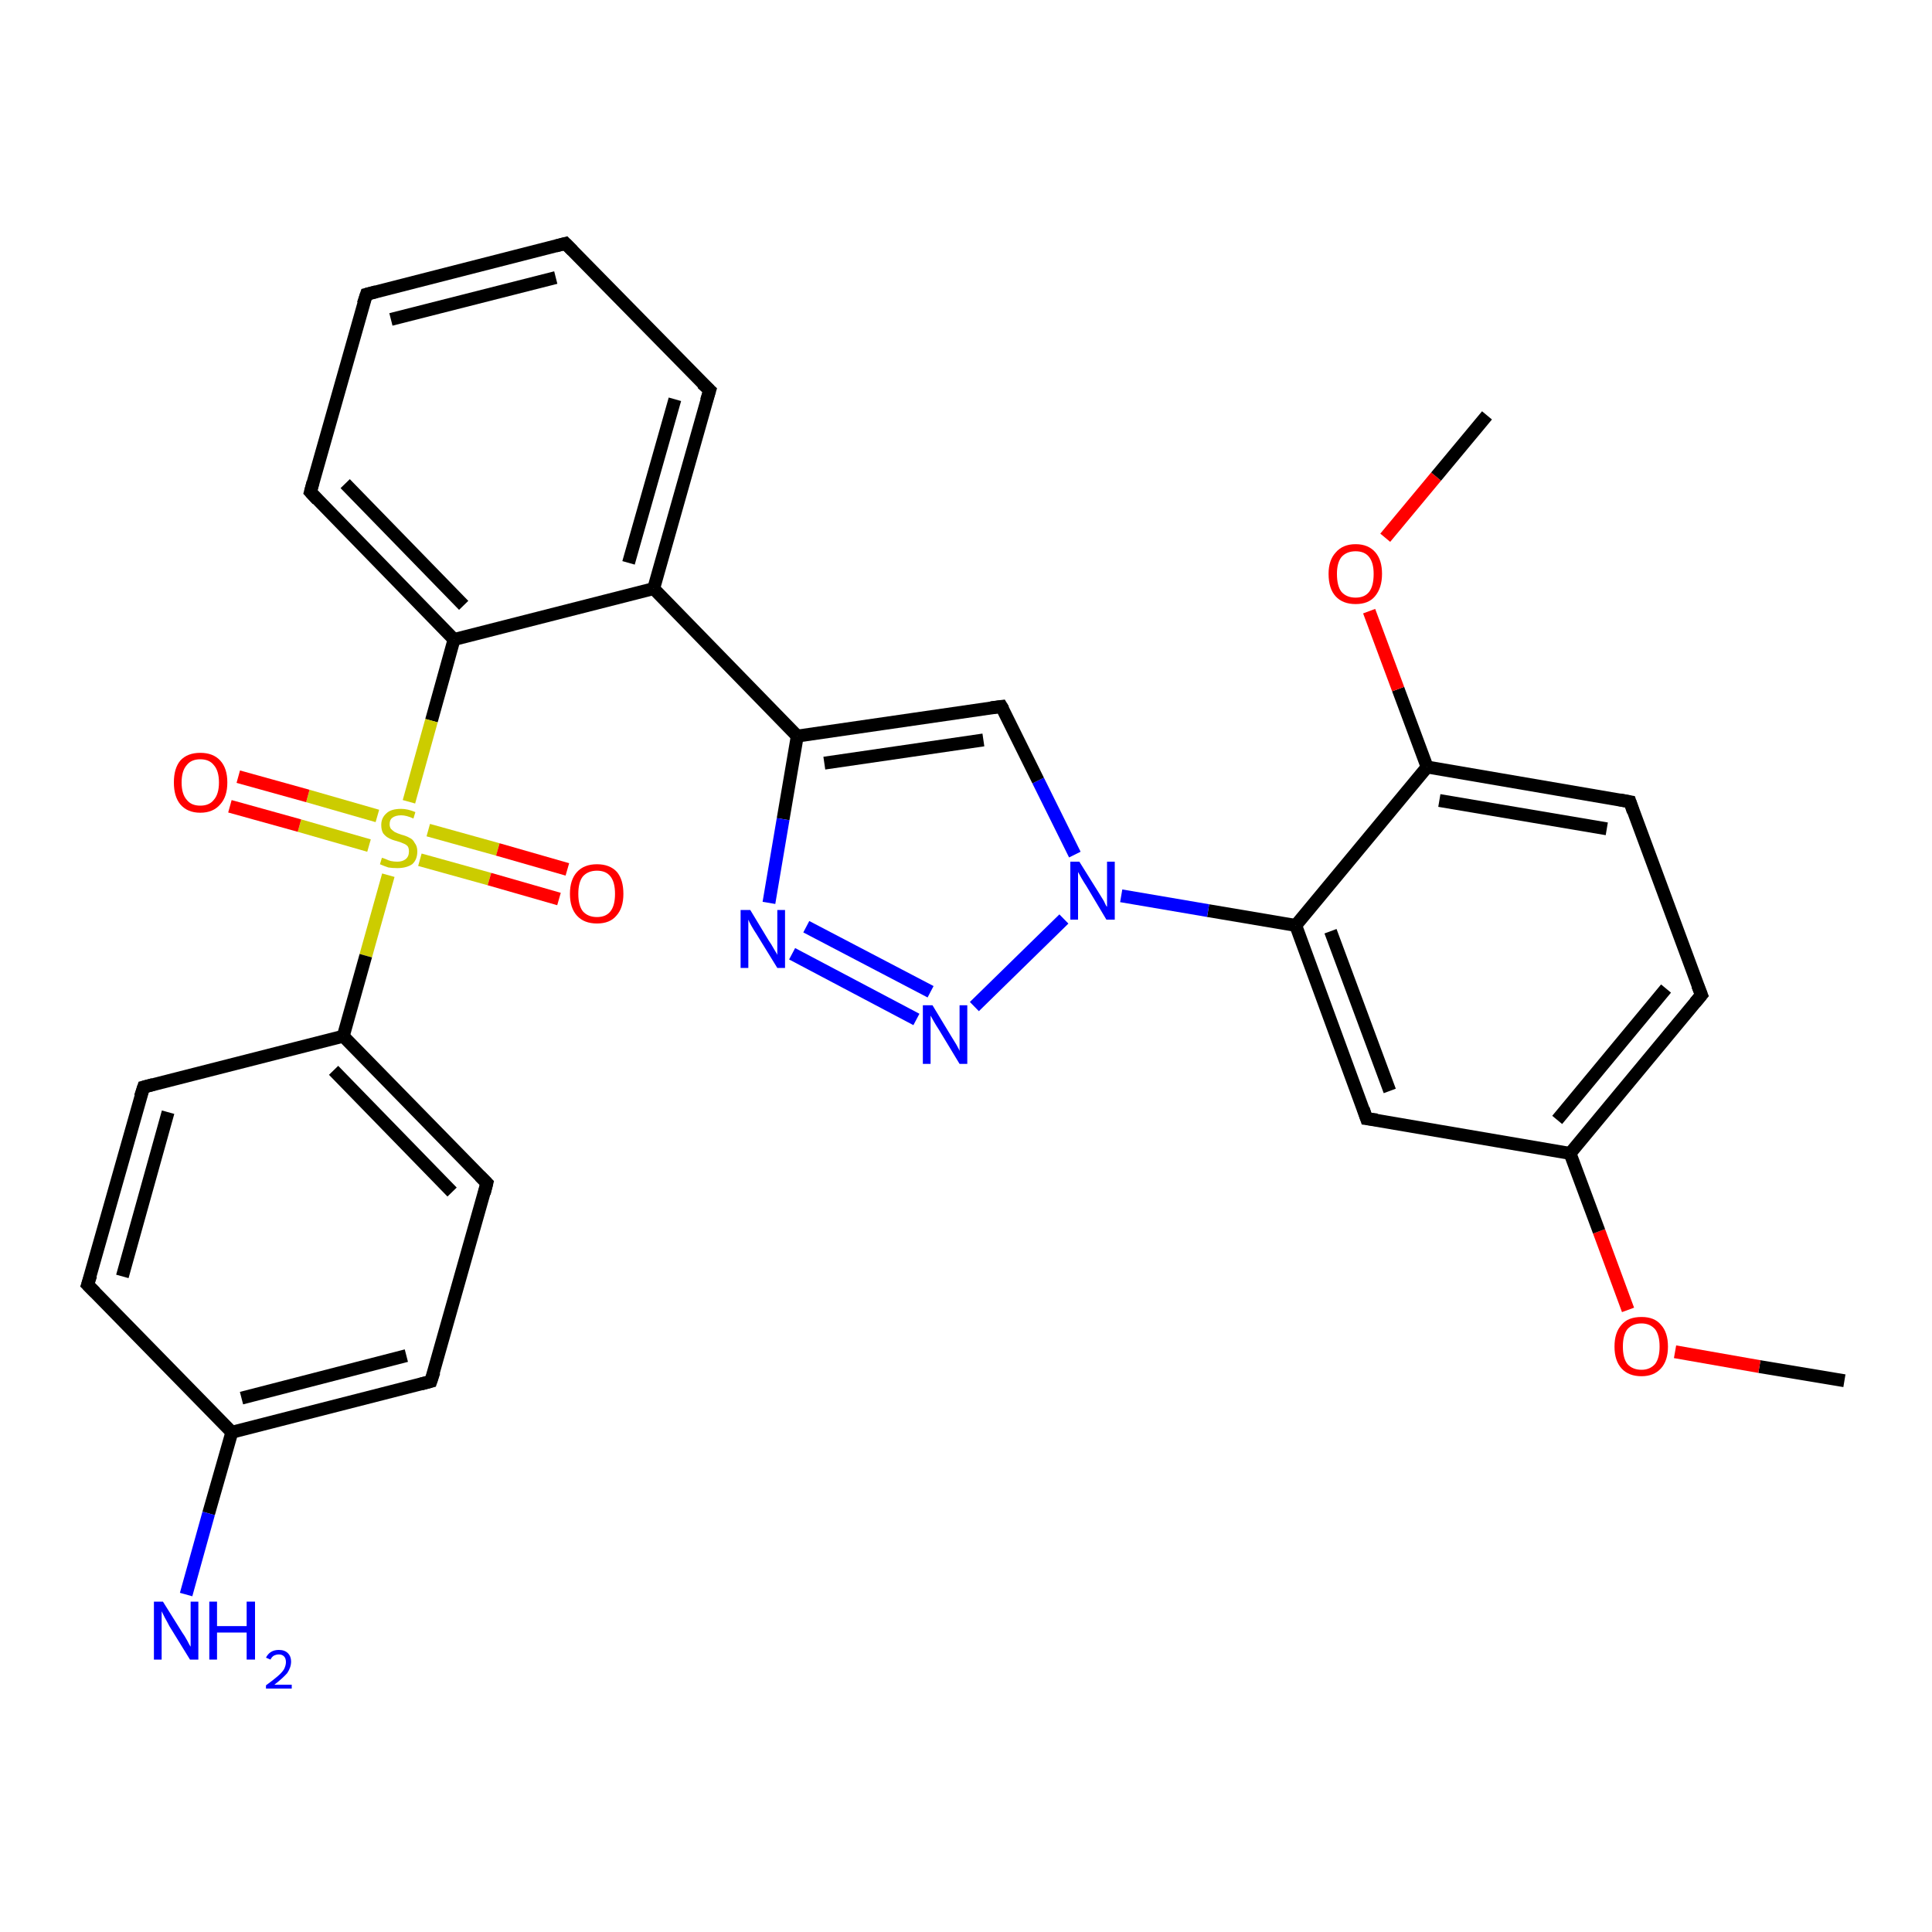 <?xml version='1.0' encoding='iso-8859-1'?>
<svg version='1.1' baseProfile='full'
              xmlns='http://www.w3.org/2000/svg'
                      xmlns:rdkit='http://www.rdkit.org/xml'
                      xmlns:xlink='http://www.w3.org/1999/xlink'
                  xml:space='preserve'
width='300px' height='300px' viewBox='0 0 300 300'>
<!-- END OF HEADER -->
<rect style='opacity:1.0;fill:#FFFFFF;stroke:none' width='300.0' height='300.0' x='0.0' y='0.0'> </rect>
<path class='bond-0 atom-0 atom-1' d='M 286.4,214.4 L 273.2,212.2' style='fill:none;fill-rule:evenodd;stroke:#000000;stroke-width:2.0px;stroke-linecap:butt;stroke-linejoin:miter;stroke-opacity:1' />
<path class='bond-0 atom-0 atom-1' d='M 273.2,212.2 L 260.1,209.9' style='fill:none;fill-rule:evenodd;stroke:#FF0000;stroke-width:2.0px;stroke-linecap:butt;stroke-linejoin:miter;stroke-opacity:1' />
<path class='bond-1 atom-1 atom-2' d='M 252.8,203.4 L 248.3,191.2' style='fill:none;fill-rule:evenodd;stroke:#FF0000;stroke-width:2.0px;stroke-linecap:butt;stroke-linejoin:miter;stroke-opacity:1' />
<path class='bond-1 atom-1 atom-2' d='M 248.3,191.2 L 243.8,179.1' style='fill:none;fill-rule:evenodd;stroke:#000000;stroke-width:2.0px;stroke-linecap:butt;stroke-linejoin:miter;stroke-opacity:1' />
<path class='bond-2 atom-2 atom-3' d='M 243.8,179.1 L 264.2,154.5' style='fill:none;fill-rule:evenodd;stroke:#000000;stroke-width:2.0px;stroke-linecap:butt;stroke-linejoin:miter;stroke-opacity:1' />
<path class='bond-2 atom-2 atom-3' d='M 241.8,173.9 L 258.7,153.5' style='fill:none;fill-rule:evenodd;stroke:#000000;stroke-width:2.0px;stroke-linecap:butt;stroke-linejoin:miter;stroke-opacity:1' />
<path class='bond-3 atom-3 atom-4' d='M 264.2,154.5 L 253.1,124.5' style='fill:none;fill-rule:evenodd;stroke:#000000;stroke-width:2.0px;stroke-linecap:butt;stroke-linejoin:miter;stroke-opacity:1' />
<path class='bond-4 atom-4 atom-5' d='M 253.1,124.5 L 221.6,119.1' style='fill:none;fill-rule:evenodd;stroke:#000000;stroke-width:2.0px;stroke-linecap:butt;stroke-linejoin:miter;stroke-opacity:1' />
<path class='bond-4 atom-4 atom-5' d='M 249.5,128.7 L 223.5,124.3' style='fill:none;fill-rule:evenodd;stroke:#000000;stroke-width:2.0px;stroke-linecap:butt;stroke-linejoin:miter;stroke-opacity:1' />
<path class='bond-5 atom-5 atom-6' d='M 221.6,119.1 L 217.1,107.0' style='fill:none;fill-rule:evenodd;stroke:#000000;stroke-width:2.0px;stroke-linecap:butt;stroke-linejoin:miter;stroke-opacity:1' />
<path class='bond-5 atom-5 atom-6' d='M 217.1,107.0 L 212.6,94.9' style='fill:none;fill-rule:evenodd;stroke:#FF0000;stroke-width:2.0px;stroke-linecap:butt;stroke-linejoin:miter;stroke-opacity:1' />
<path class='bond-6 atom-6 atom-7' d='M 215.1,83.5 L 223.0,74.0' style='fill:none;fill-rule:evenodd;stroke:#FF0000;stroke-width:2.0px;stroke-linecap:butt;stroke-linejoin:miter;stroke-opacity:1' />
<path class='bond-6 atom-6 atom-7' d='M 223.0,74.0 L 230.9,64.5' style='fill:none;fill-rule:evenodd;stroke:#000000;stroke-width:2.0px;stroke-linecap:butt;stroke-linejoin:miter;stroke-opacity:1' />
<path class='bond-7 atom-5 atom-8' d='M 221.6,119.1 L 201.2,143.7' style='fill:none;fill-rule:evenodd;stroke:#000000;stroke-width:2.0px;stroke-linecap:butt;stroke-linejoin:miter;stroke-opacity:1' />
<path class='bond-8 atom-8 atom-9' d='M 201.2,143.7 L 212.2,173.7' style='fill:none;fill-rule:evenodd;stroke:#000000;stroke-width:2.0px;stroke-linecap:butt;stroke-linejoin:miter;stroke-opacity:1' />
<path class='bond-8 atom-8 atom-9' d='M 206.6,144.6 L 215.8,169.4' style='fill:none;fill-rule:evenodd;stroke:#000000;stroke-width:2.0px;stroke-linecap:butt;stroke-linejoin:miter;stroke-opacity:1' />
<path class='bond-9 atom-8 atom-10' d='M 201.2,143.7 L 187.6,141.4' style='fill:none;fill-rule:evenodd;stroke:#000000;stroke-width:2.0px;stroke-linecap:butt;stroke-linejoin:miter;stroke-opacity:1' />
<path class='bond-9 atom-8 atom-10' d='M 187.6,141.4 L 174.1,139.1' style='fill:none;fill-rule:evenodd;stroke:#0000FF;stroke-width:2.0px;stroke-linecap:butt;stroke-linejoin:miter;stroke-opacity:1' />
<path class='bond-10 atom-10 atom-11' d='M 166.9,132.7 L 161.2,121.2' style='fill:none;fill-rule:evenodd;stroke:#0000FF;stroke-width:2.0px;stroke-linecap:butt;stroke-linejoin:miter;stroke-opacity:1' />
<path class='bond-10 atom-10 atom-11' d='M 161.2,121.2 L 155.5,109.7' style='fill:none;fill-rule:evenodd;stroke:#000000;stroke-width:2.0px;stroke-linecap:butt;stroke-linejoin:miter;stroke-opacity:1' />
<path class='bond-11 atom-11 atom-12' d='M 155.5,109.7 L 123.8,114.3' style='fill:none;fill-rule:evenodd;stroke:#000000;stroke-width:2.0px;stroke-linecap:butt;stroke-linejoin:miter;stroke-opacity:1' />
<path class='bond-11 atom-11 atom-12' d='M 152.7,114.9 L 128.0,118.5' style='fill:none;fill-rule:evenodd;stroke:#000000;stroke-width:2.0px;stroke-linecap:butt;stroke-linejoin:miter;stroke-opacity:1' />
<path class='bond-12 atom-12 atom-13' d='M 123.8,114.3 L 121.6,127.2' style='fill:none;fill-rule:evenodd;stroke:#000000;stroke-width:2.0px;stroke-linecap:butt;stroke-linejoin:miter;stroke-opacity:1' />
<path class='bond-12 atom-12 atom-13' d='M 121.6,127.2 L 119.4,140.2' style='fill:none;fill-rule:evenodd;stroke:#0000FF;stroke-width:2.0px;stroke-linecap:butt;stroke-linejoin:miter;stroke-opacity:1' />
<path class='bond-13 atom-13 atom-14' d='M 123.0,148.1 L 142.3,158.3' style='fill:none;fill-rule:evenodd;stroke:#0000FF;stroke-width:2.0px;stroke-linecap:butt;stroke-linejoin:miter;stroke-opacity:1' />
<path class='bond-13 atom-13 atom-14' d='M 125.2,143.9 L 144.5,154.0' style='fill:none;fill-rule:evenodd;stroke:#0000FF;stroke-width:2.0px;stroke-linecap:butt;stroke-linejoin:miter;stroke-opacity:1' />
<path class='bond-14 atom-12 atom-15' d='M 123.8,114.3 L 101.5,91.4' style='fill:none;fill-rule:evenodd;stroke:#000000;stroke-width:2.0px;stroke-linecap:butt;stroke-linejoin:miter;stroke-opacity:1' />
<path class='bond-15 atom-15 atom-16' d='M 101.5,91.4 L 110.2,60.6' style='fill:none;fill-rule:evenodd;stroke:#000000;stroke-width:2.0px;stroke-linecap:butt;stroke-linejoin:miter;stroke-opacity:1' />
<path class='bond-15 atom-15 atom-16' d='M 97.6,87.4 L 104.8,62.0' style='fill:none;fill-rule:evenodd;stroke:#000000;stroke-width:2.0px;stroke-linecap:butt;stroke-linejoin:miter;stroke-opacity:1' />
<path class='bond-16 atom-16 atom-17' d='M 110.2,60.6 L 87.8,37.8' style='fill:none;fill-rule:evenodd;stroke:#000000;stroke-width:2.0px;stroke-linecap:butt;stroke-linejoin:miter;stroke-opacity:1' />
<path class='bond-17 atom-17 atom-18' d='M 87.8,37.8 L 56.9,45.7' style='fill:none;fill-rule:evenodd;stroke:#000000;stroke-width:2.0px;stroke-linecap:butt;stroke-linejoin:miter;stroke-opacity:1' />
<path class='bond-17 atom-17 atom-18' d='M 86.3,43.1 L 60.7,49.6' style='fill:none;fill-rule:evenodd;stroke:#000000;stroke-width:2.0px;stroke-linecap:butt;stroke-linejoin:miter;stroke-opacity:1' />
<path class='bond-18 atom-18 atom-19' d='M 56.9,45.7 L 48.2,76.4' style='fill:none;fill-rule:evenodd;stroke:#000000;stroke-width:2.0px;stroke-linecap:butt;stroke-linejoin:miter;stroke-opacity:1' />
<path class='bond-19 atom-19 atom-20' d='M 48.2,76.4 L 70.5,99.3' style='fill:none;fill-rule:evenodd;stroke:#000000;stroke-width:2.0px;stroke-linecap:butt;stroke-linejoin:miter;stroke-opacity:1' />
<path class='bond-19 atom-19 atom-20' d='M 53.6,75.1 L 72.0,94.0' style='fill:none;fill-rule:evenodd;stroke:#000000;stroke-width:2.0px;stroke-linecap:butt;stroke-linejoin:miter;stroke-opacity:1' />
<path class='bond-20 atom-20 atom-21' d='M 70.5,99.3 L 67.0,111.9' style='fill:none;fill-rule:evenodd;stroke:#000000;stroke-width:2.0px;stroke-linecap:butt;stroke-linejoin:miter;stroke-opacity:1' />
<path class='bond-20 atom-20 atom-21' d='M 67.0,111.9 L 63.5,124.5' style='fill:none;fill-rule:evenodd;stroke:#CCCC00;stroke-width:2.0px;stroke-linecap:butt;stroke-linejoin:miter;stroke-opacity:1' />
<path class='bond-21 atom-21 atom-22' d='M 58.6,126.7 L 47.8,123.6' style='fill:none;fill-rule:evenodd;stroke:#CCCC00;stroke-width:2.0px;stroke-linecap:butt;stroke-linejoin:miter;stroke-opacity:1' />
<path class='bond-21 atom-21 atom-22' d='M 47.8,123.6 L 37.0,120.6' style='fill:none;fill-rule:evenodd;stroke:#FF0000;stroke-width:2.0px;stroke-linecap:butt;stroke-linejoin:miter;stroke-opacity:1' />
<path class='bond-21 atom-21 atom-22' d='M 57.3,131.3 L 46.5,128.2' style='fill:none;fill-rule:evenodd;stroke:#CCCC00;stroke-width:2.0px;stroke-linecap:butt;stroke-linejoin:miter;stroke-opacity:1' />
<path class='bond-21 atom-21 atom-22' d='M 46.5,128.2 L 35.7,125.2' style='fill:none;fill-rule:evenodd;stroke:#FF0000;stroke-width:2.0px;stroke-linecap:butt;stroke-linejoin:miter;stroke-opacity:1' />
<path class='bond-22 atom-21 atom-23' d='M 65.2,133.5 L 76.0,136.5' style='fill:none;fill-rule:evenodd;stroke:#CCCC00;stroke-width:2.0px;stroke-linecap:butt;stroke-linejoin:miter;stroke-opacity:1' />
<path class='bond-22 atom-21 atom-23' d='M 76.0,136.5 L 86.8,139.6' style='fill:none;fill-rule:evenodd;stroke:#FF0000;stroke-width:2.0px;stroke-linecap:butt;stroke-linejoin:miter;stroke-opacity:1' />
<path class='bond-22 atom-21 atom-23' d='M 66.5,128.9 L 77.3,131.9' style='fill:none;fill-rule:evenodd;stroke:#CCCC00;stroke-width:2.0px;stroke-linecap:butt;stroke-linejoin:miter;stroke-opacity:1' />
<path class='bond-22 atom-21 atom-23' d='M 77.3,131.9 L 88.1,135.0' style='fill:none;fill-rule:evenodd;stroke:#FF0000;stroke-width:2.0px;stroke-linecap:butt;stroke-linejoin:miter;stroke-opacity:1' />
<path class='bond-23 atom-21 atom-24' d='M 60.3,135.9 L 56.8,148.4' style='fill:none;fill-rule:evenodd;stroke:#CCCC00;stroke-width:2.0px;stroke-linecap:butt;stroke-linejoin:miter;stroke-opacity:1' />
<path class='bond-23 atom-21 atom-24' d='M 56.8,148.4 L 53.3,160.9' style='fill:none;fill-rule:evenodd;stroke:#000000;stroke-width:2.0px;stroke-linecap:butt;stroke-linejoin:miter;stroke-opacity:1' />
<path class='bond-24 atom-24 atom-25' d='M 53.3,160.9 L 75.6,183.7' style='fill:none;fill-rule:evenodd;stroke:#000000;stroke-width:2.0px;stroke-linecap:butt;stroke-linejoin:miter;stroke-opacity:1' />
<path class='bond-24 atom-24 atom-25' d='M 51.8,166.2 L 70.2,185.1' style='fill:none;fill-rule:evenodd;stroke:#000000;stroke-width:2.0px;stroke-linecap:butt;stroke-linejoin:miter;stroke-opacity:1' />
<path class='bond-25 atom-25 atom-26' d='M 75.6,183.7 L 66.9,214.5' style='fill:none;fill-rule:evenodd;stroke:#000000;stroke-width:2.0px;stroke-linecap:butt;stroke-linejoin:miter;stroke-opacity:1' />
<path class='bond-26 atom-26 atom-27' d='M 66.9,214.5 L 36.0,222.4' style='fill:none;fill-rule:evenodd;stroke:#000000;stroke-width:2.0px;stroke-linecap:butt;stroke-linejoin:miter;stroke-opacity:1' />
<path class='bond-26 atom-26 atom-27' d='M 63.1,210.5 L 37.5,217.1' style='fill:none;fill-rule:evenodd;stroke:#000000;stroke-width:2.0px;stroke-linecap:butt;stroke-linejoin:miter;stroke-opacity:1' />
<path class='bond-27 atom-27 atom-28' d='M 36.0,222.4 L 32.4,235.0' style='fill:none;fill-rule:evenodd;stroke:#000000;stroke-width:2.0px;stroke-linecap:butt;stroke-linejoin:miter;stroke-opacity:1' />
<path class='bond-27 atom-27 atom-28' d='M 32.4,235.0 L 28.9,247.6' style='fill:none;fill-rule:evenodd;stroke:#0000FF;stroke-width:2.0px;stroke-linecap:butt;stroke-linejoin:miter;stroke-opacity:1' />
<path class='bond-28 atom-27 atom-29' d='M 36.0,222.4 L 13.6,199.5' style='fill:none;fill-rule:evenodd;stroke:#000000;stroke-width:2.0px;stroke-linecap:butt;stroke-linejoin:miter;stroke-opacity:1' />
<path class='bond-29 atom-29 atom-30' d='M 13.6,199.5 L 22.3,168.8' style='fill:none;fill-rule:evenodd;stroke:#000000;stroke-width:2.0px;stroke-linecap:butt;stroke-linejoin:miter;stroke-opacity:1' />
<path class='bond-29 atom-29 atom-30' d='M 19.0,198.2 L 26.1,172.7' style='fill:none;fill-rule:evenodd;stroke:#000000;stroke-width:2.0px;stroke-linecap:butt;stroke-linejoin:miter;stroke-opacity:1' />
<path class='bond-30 atom-9 atom-2' d='M 212.2,173.7 L 243.8,179.1' style='fill:none;fill-rule:evenodd;stroke:#000000;stroke-width:2.0px;stroke-linecap:butt;stroke-linejoin:miter;stroke-opacity:1' />
<path class='bond-31 atom-14 atom-10' d='M 151.3,156.3 L 165.2,142.7' style='fill:none;fill-rule:evenodd;stroke:#0000FF;stroke-width:2.0px;stroke-linecap:butt;stroke-linejoin:miter;stroke-opacity:1' />
<path class='bond-32 atom-20 atom-15' d='M 70.5,99.3 L 101.5,91.4' style='fill:none;fill-rule:evenodd;stroke:#000000;stroke-width:2.0px;stroke-linecap:butt;stroke-linejoin:miter;stroke-opacity:1' />
<path class='bond-33 atom-30 atom-24' d='M 22.3,168.8 L 53.3,160.9' style='fill:none;fill-rule:evenodd;stroke:#000000;stroke-width:2.0px;stroke-linecap:butt;stroke-linejoin:miter;stroke-opacity:1' />
<path d='M 263.2,155.7 L 264.2,154.5 L 263.6,153.0' style='fill:none;stroke:#000000;stroke-width:2.0px;stroke-linecap:butt;stroke-linejoin:miter;stroke-opacity:1;' />
<path d='M 253.6,126.0 L 253.1,124.5 L 251.5,124.2' style='fill:none;stroke:#000000;stroke-width:2.0px;stroke-linecap:butt;stroke-linejoin:miter;stroke-opacity:1;' />
<path d='M 211.7,172.2 L 212.2,173.7 L 213.8,173.9' style='fill:none;stroke:#000000;stroke-width:2.0px;stroke-linecap:butt;stroke-linejoin:miter;stroke-opacity:1;' />
<path d='M 155.8,110.2 L 155.5,109.7 L 153.9,109.9' style='fill:none;stroke:#000000;stroke-width:2.0px;stroke-linecap:butt;stroke-linejoin:miter;stroke-opacity:1;' />
<path d='M 109.7,62.2 L 110.2,60.6 L 109.0,59.5' style='fill:none;stroke:#000000;stroke-width:2.0px;stroke-linecap:butt;stroke-linejoin:miter;stroke-opacity:1;' />
<path d='M 88.9,38.9 L 87.8,37.8 L 86.3,38.2' style='fill:none;stroke:#000000;stroke-width:2.0px;stroke-linecap:butt;stroke-linejoin:miter;stroke-opacity:1;' />
<path d='M 58.4,45.3 L 56.9,45.7 L 56.4,47.2' style='fill:none;stroke:#000000;stroke-width:2.0px;stroke-linecap:butt;stroke-linejoin:miter;stroke-opacity:1;' />
<path d='M 48.6,74.9 L 48.2,76.4 L 49.3,77.6' style='fill:none;stroke:#000000;stroke-width:2.0px;stroke-linecap:butt;stroke-linejoin:miter;stroke-opacity:1;' />
<path d='M 74.5,182.6 L 75.6,183.7 L 75.2,185.3' style='fill:none;stroke:#000000;stroke-width:2.0px;stroke-linecap:butt;stroke-linejoin:miter;stroke-opacity:1;' />
<path d='M 67.4,213.0 L 66.9,214.5 L 65.4,214.9' style='fill:none;stroke:#000000;stroke-width:2.0px;stroke-linecap:butt;stroke-linejoin:miter;stroke-opacity:1;' />
<path d='M 14.8,200.7 L 13.6,199.5 L 14.1,198.0' style='fill:none;stroke:#000000;stroke-width:2.0px;stroke-linecap:butt;stroke-linejoin:miter;stroke-opacity:1;' />
<path d='M 21.8,170.3 L 22.3,168.8 L 23.8,168.4' style='fill:none;stroke:#000000;stroke-width:2.0px;stroke-linecap:butt;stroke-linejoin:miter;stroke-opacity:1;' />
<path class='atom-1' d='M 250.7 209.1
Q 250.7 206.9, 251.8 205.7
Q 252.8 204.5, 254.9 204.5
Q 256.9 204.5, 257.9 205.7
Q 259.0 206.9, 259.0 209.1
Q 259.0 211.3, 257.9 212.5
Q 256.8 213.7, 254.9 213.7
Q 252.9 213.7, 251.8 212.5
Q 250.7 211.3, 250.7 209.1
M 254.9 212.7
Q 256.2 212.7, 257.0 211.8
Q 257.7 210.9, 257.7 209.1
Q 257.7 207.3, 257.0 206.4
Q 256.2 205.5, 254.9 205.5
Q 253.5 205.5, 252.7 206.4
Q 252.0 207.3, 252.0 209.1
Q 252.0 210.9, 252.7 211.8
Q 253.5 212.7, 254.9 212.7
' fill='#FF0000'/>
<path class='atom-6' d='M 206.3 89.1
Q 206.3 87.0, 207.4 85.8
Q 208.5 84.5, 210.5 84.5
Q 212.5 84.5, 213.6 85.8
Q 214.6 87.0, 214.6 89.1
Q 214.6 91.3, 213.5 92.6
Q 212.5 93.8, 210.5 93.8
Q 208.5 93.8, 207.4 92.6
Q 206.3 91.4, 206.3 89.1
M 210.5 92.8
Q 211.9 92.8, 212.6 91.9
Q 213.3 91.0, 213.3 89.1
Q 213.3 87.4, 212.6 86.5
Q 211.9 85.6, 210.5 85.6
Q 209.1 85.6, 208.3 86.5
Q 207.6 87.4, 207.6 89.1
Q 207.6 91.0, 208.3 91.9
Q 209.1 92.8, 210.5 92.8
' fill='#FF0000'/>
<path class='atom-10' d='M 167.6 133.8
L 170.6 138.6
Q 170.9 139.1, 171.4 139.9
Q 171.8 140.8, 171.9 140.8
L 171.9 133.8
L 173.1 133.8
L 173.1 142.8
L 171.8 142.8
L 168.7 137.6
Q 168.3 137.0, 167.9 136.3
Q 167.5 135.6, 167.4 135.4
L 167.4 142.8
L 166.2 142.8
L 166.2 133.8
L 167.6 133.8
' fill='#0000FF'/>
<path class='atom-13' d='M 116.5 141.3
L 119.4 146.1
Q 119.7 146.5, 120.2 147.4
Q 120.7 148.2, 120.7 148.3
L 120.7 141.3
L 121.9 141.3
L 121.9 150.3
L 120.7 150.3
L 117.5 145.1
Q 117.1 144.5, 116.7 143.8
Q 116.3 143.1, 116.2 142.8
L 116.2 150.3
L 115.0 150.3
L 115.0 141.3
L 116.5 141.3
' fill='#0000FF'/>
<path class='atom-14' d='M 144.8 156.1
L 147.7 160.9
Q 148.0 161.4, 148.5 162.2
Q 149.0 163.1, 149.0 163.2
L 149.0 156.1
L 150.2 156.1
L 150.2 165.2
L 149.0 165.2
L 145.8 159.9
Q 145.4 159.3, 145.0 158.6
Q 144.6 157.9, 144.5 157.7
L 144.5 165.2
L 143.3 165.2
L 143.3 156.1
L 144.8 156.1
' fill='#0000FF'/>
<path class='atom-21' d='M 59.3 133.2
Q 59.4 133.2, 59.9 133.4
Q 60.3 133.6, 60.7 133.7
Q 61.2 133.8, 61.7 133.8
Q 62.5 133.8, 63.0 133.4
Q 63.5 133.0, 63.5 132.2
Q 63.5 131.7, 63.3 131.4
Q 63.0 131.1, 62.7 131.0
Q 62.3 130.8, 61.6 130.6
Q 60.8 130.4, 60.3 130.1
Q 59.9 129.9, 59.5 129.4
Q 59.2 128.9, 59.2 128.1
Q 59.2 127.0, 60.0 126.3
Q 60.7 125.6, 62.3 125.6
Q 63.3 125.6, 64.5 126.1
L 64.2 127.1
Q 63.1 126.6, 62.3 126.6
Q 61.4 126.6, 60.9 127.0
Q 60.5 127.3, 60.5 128.0
Q 60.5 128.4, 60.7 128.7
Q 61.0 129.0, 61.3 129.2
Q 61.7 129.4, 62.3 129.6
Q 63.1 129.8, 63.6 130.1
Q 64.1 130.3, 64.4 130.9
Q 64.8 131.4, 64.8 132.2
Q 64.8 133.5, 64.0 134.2
Q 63.1 134.8, 61.7 134.8
Q 60.9 134.8, 60.3 134.7
Q 59.7 134.5, 59.0 134.2
L 59.3 133.2
' fill='#CCCC00'/>
<path class='atom-22' d='M 27.0 121.5
Q 27.0 119.3, 28.0 118.1
Q 29.1 116.9, 31.1 116.9
Q 33.1 116.9, 34.2 118.1
Q 35.3 119.3, 35.3 121.5
Q 35.3 123.7, 34.2 124.9
Q 33.1 126.2, 31.1 126.2
Q 29.1 126.2, 28.0 124.9
Q 27.0 123.7, 27.0 121.5
M 31.1 125.1
Q 32.5 125.1, 33.2 124.2
Q 34.0 123.3, 34.0 121.5
Q 34.0 119.7, 33.2 118.8
Q 32.5 117.9, 31.1 117.9
Q 29.7 117.9, 29.0 118.8
Q 28.2 119.7, 28.2 121.5
Q 28.2 123.3, 29.0 124.2
Q 29.7 125.1, 31.1 125.1
' fill='#FF0000'/>
<path class='atom-23' d='M 88.5 138.8
Q 88.5 136.6, 89.6 135.4
Q 90.7 134.2, 92.7 134.2
Q 94.7 134.2, 95.8 135.4
Q 96.8 136.6, 96.8 138.8
Q 96.8 141.0, 95.7 142.2
Q 94.7 143.4, 92.7 143.4
Q 90.7 143.4, 89.6 142.2
Q 88.5 141.0, 88.5 138.8
M 92.7 142.4
Q 94.1 142.4, 94.8 141.5
Q 95.5 140.6, 95.5 138.8
Q 95.5 137.0, 94.8 136.1
Q 94.1 135.2, 92.7 135.2
Q 91.3 135.2, 90.5 136.1
Q 89.8 137.0, 89.8 138.8
Q 89.8 140.6, 90.5 141.5
Q 91.3 142.4, 92.7 142.4
' fill='#FF0000'/>
<path class='atom-28' d='M 25.3 248.7
L 28.3 253.5
Q 28.6 253.9, 29.1 254.8
Q 29.5 255.6, 29.6 255.7
L 29.6 248.7
L 30.8 248.7
L 30.8 257.7
L 29.5 257.7
L 26.3 252.5
Q 26.0 251.9, 25.6 251.2
Q 25.2 250.4, 25.1 250.2
L 25.1 257.7
L 23.9 257.7
L 23.9 248.7
L 25.3 248.7
' fill='#0000FF'/>
<path class='atom-28' d='M 32.5 248.7
L 33.7 248.7
L 33.7 252.5
L 38.3 252.5
L 38.3 248.7
L 39.6 248.7
L 39.6 257.7
L 38.3 257.7
L 38.3 253.5
L 33.7 253.5
L 33.7 257.7
L 32.5 257.7
L 32.5 248.7
' fill='#0000FF'/>
<path class='atom-28' d='M 41.3 257.4
Q 41.6 256.8, 42.1 256.5
Q 42.6 256.2, 43.3 256.2
Q 44.2 256.2, 44.7 256.7
Q 45.2 257.2, 45.2 258.0
Q 45.2 258.9, 44.6 259.8
Q 43.9 260.6, 42.6 261.6
L 45.3 261.6
L 45.3 262.2
L 41.3 262.2
L 41.3 261.7
Q 42.4 260.9, 43.1 260.3
Q 43.8 259.7, 44.1 259.2
Q 44.4 258.6, 44.4 258.1
Q 44.4 257.5, 44.1 257.2
Q 43.8 256.9, 43.3 256.9
Q 42.9 256.9, 42.5 257.1
Q 42.2 257.3, 42.0 257.7
L 41.3 257.4
' fill='#0000FF'/>
</svg>
